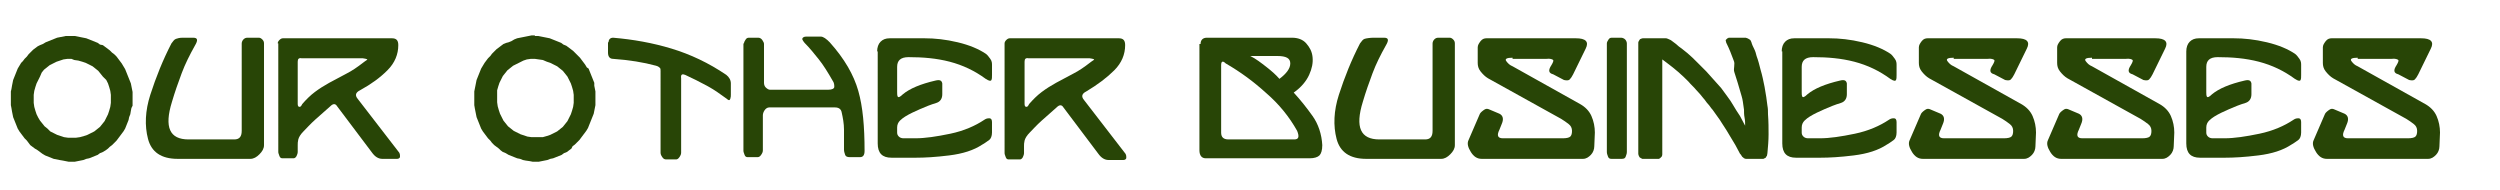 <?xml version="1.0" encoding="utf-8"?>
<!-- Generator: Adobe Illustrator 19.2.1, SVG Export Plug-In . SVG Version: 6.00 Build 0)  -->
<svg version="1.1" id="Layer_1" xmlns="http://www.w3.org/2000/svg" xmlns:xlink="http://www.w3.org/1999/xlink" x="0px" y="0px"
	 viewBox="0 0 437.5 33.3" style="enable-background:new 0 0 437.5 33.3;" xml:space="preserve">
<style type="text/css">
	.st0{fill:#284506;}
</style>
<g>
	<g>
		<path class="st0" d="M12.5,6.3h0.6l0.5,0.1l0.5,0.1l0.5,0.1l0.5,0.1l0.5,0.2l0.5,0.2l0.5,0.2l0.5,0.2l0.4,0.3L18,7.9l0.4,0.3
			l0.4,0.3l0.4,0.3l0.4,0.4L20,9.5l0.4,0.4l0.3,0.4l0.3,0.4l0.3,0.4l0.3,0.5l0.3,0.5l0.2,0.5l0.2,0.5l0.2,0.5l0.2,0.5l0.2,0.5
			l0.1,0.5l0.1,0.5l0.1,0.5l0,0.6l0,0.6l0,0.6l0,0.6L23,18.9l-0.1,0.5L22.8,20l-0.2,0.5L22.5,21l-0.2,0.5L22.1,22l-0.2,0.5l-0.3,0.5
			l-0.3,0.4L21,23.8l-0.3,0.4l-0.3,0.4L20,25l-0.4,0.4l-0.4,0.3L18.9,26l-0.4,0.3L18,26.6l-0.5,0.2l-0.4,0.3l-0.5,0.2l-0.5,0.2
			l-0.5,0.2l-0.5,0.1L14.6,28l-0.5,0.1l-0.5,0.1l-0.5,0.1h-0.6H12l-0.5-0.1l-0.5-0.1L10.4,28l-0.5-0.1l-0.5-0.1l-0.5-0.2l-0.5-0.2
			l-0.5-0.2l-0.5-0.3L7,26.6l-0.4-0.3L6.1,26l-0.4-0.3l-0.4-0.3L5,25l-0.3-0.4l-0.4-0.4L4,23.8l-0.3-0.4l-0.3-0.4l-0.3-0.5L2.9,22
			l-0.2-0.5L2.5,21l-0.2-0.5L2.2,20l-0.1-0.5L2,18.9l-0.1-0.5l0-0.6l0-0.6l0-0.6l0-0.6L2,15.6L2.1,15l0.1-0.5L2.3,14l0.2-0.5L2.7,13
			l0.2-0.5L3.1,12l0.3-0.5l0.3-0.5L4,10.7l0.3-0.4l0.4-0.4L5,9.5l0.4-0.4l0.4-0.4l0.4-0.3l0.4-0.3L7,7.9l0.5-0.2l0.5-0.3l0.5-0.2
			l0.5-0.2l0.5-0.2l0.5-0.2l0.5-0.1l0.5-0.1l0.5-0.1L12,6.3H12.5z M12.5,10.3l-0.7,0l-0.7,0.1l-0.6,0.2l-0.6,0.2l-0.6,0.3l-0.6,0.3
			l-0.5,0.4l-0.5,0.4l-0.4,0.5L7,13.4l-0.3,0.6l-0.3,0.6l-0.2,0.6l-0.2,0.7l-0.1,0.7l0,0.7l0,0.7l0.1,0.7l0.2,0.7l0.2,0.6l0.3,0.6
			L7,21.1l0.4,0.5l0.4,0.5l0.5,0.4L8.8,23l0.6,0.3l0.6,0.3l0.6,0.2l0.6,0.2l0.7,0.1l0.7,0l0.7,0l0.7-0.1l0.7-0.2l0.6-0.2l0.6-0.3
			l0.6-0.3l0.5-0.4l0.5-0.4l0.4-0.5l0.4-0.5l0.3-0.6l0.3-0.6l0.2-0.6l0.2-0.7l0.1-0.7l0-0.7l0-0.7l-0.1-0.7l-0.2-0.7l-0.2-0.6
			l-0.3-0.6L18,13.4l-0.4-0.5l-0.4-0.5l-0.5-0.4l-0.5-0.4l-0.6-0.3l-0.6-0.3l-0.6-0.2l-0.7-0.2l-0.7-0.1L12.5,10.3z"/>
		<path class="st0" d="M32,6.6h1.8c0.8,0,0.9,0.4,0.3,1.4c-0.9,1.6-1.7,3.2-2.3,4.8s-1.2,3.3-1.7,5c-1.4,4.5-0.4,6.6,2.9,6.6h8
			c0.9,0,1.3-0.5,1.3-1.5V7.6c0-0.2,0.1-0.5,0.3-0.7s0.4-0.3,0.7-0.3h2c0.2,0,0.4,0.1,0.6,0.3s0.3,0.4,0.3,0.7v17.8
			c0,0.6-0.3,1.1-0.8,1.6s-1,0.8-1.6,0.8H31.1c-2.9,0-4.6-1.2-5.2-3.5s-0.5-4.9,0.4-7.7c1-3.1,2.2-6.1,3.7-9
			c0.3-0.4,0.5-0.7,0.8-0.8S31.4,6.6,32,6.6z"/>
		<path class="st0" d="M48.6,7.6c0-0.2,0.1-0.4,0.3-0.6s0.4-0.3,0.6-0.3h19.1c0.8,0,1.1,0.4,1.1,1.2c0,1.6-0.6,3.1-1.9,4.4
			S65,14.7,63,15.8c-0.8,0.4-0.9,0.9-0.4,1.5l7.1,9.2c0.3,0.3,0.3,0.6,0.3,0.9s-0.3,0.4-0.5,0.4h-2.6c-0.7,0-1.3-0.4-1.8-1.1
			L59,18.6c-0.3-0.5-0.7-0.5-1.2,0c-0.8,0.7-1.7,1.5-2.6,2.3s-1.6,1.6-2.1,2.1c-0.5,0.5-0.8,1-0.9,1.4s-0.1,0.7-0.1,1l0,1.2
			c0,0.2-0.1,0.5-0.2,0.7s-0.3,0.4-0.5,0.4h-2c-0.2,0-0.4-0.1-0.5-0.4s-0.2-0.5-0.2-0.7V7.6z M52.1,10.8l0,7.4
			c0,0.3,0.1,0.5,0.3,0.5s0.3-0.1,0.5-0.5c0.7-0.8,1.4-1.5,2.2-2.1c0.8-0.6,1.6-1.1,2.5-1.6c1-0.5,2-1.1,3-1.6s2-1.2,2.9-1.9
			c0.3-0.2,0.5-0.4,0.7-0.5s0-0.2-0.7-0.3H52.8C52.3,10.1,52.1,10.3,52.1,10.8z"/>
		<path class="st0" d="M93.6,6.3h0.6l0.5,0.1l0.5,0.1l0.5,0.1l0.5,0.1l0.5,0.2l0.5,0.2l0.5,0.2l0.5,0.2l0.4,0.3l0.5,0.2l0.4,0.3
			l0.4,0.3l0.4,0.3l0.4,0.4l0.4,0.4l0.4,0.4l0.3,0.4l0.3,0.4l0.3,0.4l0.3,0.5L103,12l0.2,0.5l0.2,0.5l0.2,0.5l0.2,0.5l0.2,0.5
			L104,15l0.1,0.5l0.1,0.5l0,0.6l0,0.6l0,0.6l0,0.6l-0.1,0.5l-0.1,0.5l-0.1,0.5l-0.2,0.5l-0.2,0.5l-0.2,0.5l-0.2,0.5l-0.2,0.5
			l-0.3,0.5l-0.3,0.4l-0.3,0.4l-0.3,0.4l-0.3,0.4l-0.4,0.4l-0.4,0.4l-0.4,0.3L100,26l-0.4,0.3l-0.4,0.3l-0.5,0.2l-0.4,0.3l-0.5,0.2
			l-0.5,0.2l-0.5,0.2l-0.5,0.1L95.8,28l-0.5,0.1l-0.5,0.1l-0.5,0.1h-0.6h-0.5l-0.5-0.1L92,28.1L91.5,28L91,27.8l-0.5-0.1L90,27.5
			l-0.5-0.2L89,27.1l-0.5-0.3l-0.5-0.2l-0.4-0.3L87.3,26l-0.4-0.3l-0.4-0.3L86.1,25l-0.3-0.4l-0.4-0.4l-0.3-0.4l-0.3-0.4l-0.3-0.4
			l-0.3-0.5L84,22l-0.2-0.5L83.6,21l-0.2-0.5L83.3,20l-0.1-0.5l-0.1-0.5L83,18.4l0-0.6l0-0.6l0-0.6l0-0.6l0.1-0.5l0.1-0.5l0.1-0.5
			l0.1-0.5l0.2-0.5l0.2-0.5l0.2-0.5l0.2-0.5l0.3-0.5l0.3-0.5l0.3-0.4l0.3-0.4l0.4-0.4l0.3-0.4l0.4-0.4l0.4-0.4l0.4-0.3l0.4-0.3
			l0.4-0.3l0.5-0.2L89,7.4l0.5-0.2L90,6.9l0.5-0.2L91,6.6l0.5-0.1L92,6.4l0.5-0.1l0.5-0.1H93.6z M93.6,10.3l-0.7,0l-0.7,0.1
			l-0.6,0.2L91,10.9l-0.6,0.3l-0.6,0.3l-0.5,0.4l-0.5,0.4l-0.4,0.5l-0.4,0.5l-0.3,0.6l-0.3,0.6l-0.2,0.6l-0.2,0.7L87,16.5l0,0.7
			l0,0.7l0.1,0.7l0.2,0.7l0.2,0.6l0.3,0.6l0.3,0.6l0.4,0.5l0.4,0.5l0.5,0.4l0.5,0.4l0.6,0.3l0.6,0.3l0.6,0.2l0.6,0.2l0.7,0.1l0.7,0
			l0.7,0L95,24l0.7-0.2l0.6-0.2l0.6-0.3l0.6-0.3l0.5-0.4l0.5-0.4l0.4-0.5l0.4-0.5l0.3-0.6l0.3-0.6l0.2-0.6l0.2-0.7l0.1-0.7l0-0.7
			l0-0.7l-0.1-0.7l-0.2-0.7l-0.2-0.6l-0.3-0.6l-0.3-0.6l-0.4-0.5l-0.4-0.5l-0.5-0.4l-0.5-0.4l-0.6-0.3l-0.6-0.3l-0.6-0.2L95,10.5
			l-0.7-0.1L93.6,10.3z"/>
		<path class="st0" d="M106.5,7.4c0-0.5,0.3-0.8,0.8-0.8c3.5,0.3,6.9,0.9,10.2,1.9s6.5,2.5,9.6,4.6c0.5,0.4,0.8,0.9,0.8,1.5v2
			c0,0.2,0,0.4-0.1,0.7s-0.3,0.3-0.6,0c-1.1-0.8-2.2-1.6-3.5-2.3s-2.5-1.3-3.8-1.9c-0.5-0.2-0.8-0.1-0.7,0.6v13
			c0,0.3-0.1,0.5-0.3,0.8s-0.4,0.4-0.6,0.4h-1.7c-0.3,0-0.5-0.1-0.7-0.4s-0.3-0.5-0.3-0.8V12.5c0-0.3,0-0.5-0.1-0.6
			s-0.3-0.3-0.7-0.4c-2.2-0.6-4.7-1-7.5-1.2c-0.6,0-0.9-0.4-0.9-1.1V7.4z"/>
		<path class="st0" d="M130.2,7.6c0-0.2,0.1-0.4,0.3-0.7s0.4-0.3,0.7-0.3h1.5c0.2,0,0.5,0.1,0.7,0.4s0.3,0.5,0.3,0.7v6.8
			c0,0.3,0.1,0.6,0.3,0.8s0.5,0.4,0.7,0.4H145c0.6,0,1-0.2,1-0.5s0-0.7-0.3-1.1c-0.8-1.4-1.6-2.7-2.4-3.7s-1.6-2-2.5-2.9
			c-0.4-0.5-0.5-0.7-0.3-0.9s0.5-0.2,0.7-0.2h2.4c0.5,0,1,0.4,1.6,1c2.6,2.9,4.2,5.7,5,8.5c0.8,2.8,1.1,6.3,1.1,10.5
			c0,0.8-0.3,1.1-0.8,1.1h-1.8c-0.4,0-0.7-0.1-0.8-0.4s-0.2-0.6-0.2-0.9c0-1.2,0-2.4,0-3.5s-0.2-2.1-0.4-3c-0.1-0.6-0.5-0.9-1.2-0.9
			h-11.5c-0.3,0-0.6,0.2-0.8,0.5s-0.3,0.6-0.3,0.9v6.1c0,0.3-0.1,0.5-0.3,0.8s-0.4,0.4-0.6,0.4h-1.8c-0.2,0-0.4-0.1-0.5-0.4
			s-0.2-0.5-0.2-0.7V7.6z"/>
		<path class="st0" d="M153.5,9c0-0.7,0.2-1.3,0.6-1.7s0.9-0.6,1.6-0.6h6.1c1.8,0,3.7,0.2,5.8,0.7s3.7,1.2,4.9,2
			c0.3,0.2,0.5,0.5,0.8,0.9s0.3,0.8,0.3,1.1v1.7c0,0.4,0,0.7-0.1,0.9s-0.4,0.2-1-0.2c-1.9-1.4-4-2.4-6.3-3S161.5,10,159,10
			c-1.4,0-2,0.6-2,1.7v4.4c0,0.3,0,0.6,0.1,0.8s0.4,0.1,0.9-0.4c1.2-1,3.1-1.8,5.7-2.4c0.8-0.2,1.1,0,1.2,0.5v1.9
			c0,0.8-0.4,1.3-1,1.5c-1,0.3-2,0.7-2.9,1.1s-1.8,0.8-2.6,1.3c-0.3,0.2-0.6,0.4-0.9,0.7s-0.5,0.7-0.5,1.2v0.9
			c0,0.3,0.1,0.5,0.3,0.7s0.5,0.3,0.8,0.3h2.1c1.7,0,3.7-0.3,6.1-0.8s4.4-1.4,5.9-2.4c0.3-0.2,0.5-0.3,0.9-0.3s0.5,0.3,0.5,0.7v1.8
			c0,0.6-0.2,1.1-0.5,1.3s-0.8,0.6-1.2,0.8c-1.5,1-3.4,1.6-5.8,1.9s-4.3,0.4-5.8,0.4h-4.3c-1.6,0-2.4-0.8-2.4-2.5V9z"/>
		<path class="st0" d="M175.8,7.6c0-0.2,0.1-0.4,0.3-0.6s0.4-0.3,0.6-0.3h19.1c0.8,0,1.1,0.4,1.1,1.2c0,1.6-0.6,3.1-1.9,4.4
			s-2.9,2.5-4.9,3.7c-0.8,0.4-0.9,0.9-0.4,1.5l7.1,9.2c0.3,0.3,0.3,0.6,0.3,0.9s-0.3,0.4-0.5,0.4h-2.6c-0.7,0-1.3-0.4-1.8-1.1
			l-6.1-8.1c-0.3-0.5-0.7-0.5-1.2,0c-0.8,0.7-1.7,1.5-2.6,2.3s-1.6,1.6-2.1,2.1c-0.5,0.5-0.8,1-0.9,1.4s-0.1,0.7-0.1,1l0,1.2
			c0,0.2-0.1,0.5-0.2,0.7s-0.3,0.4-0.5,0.4h-2c-0.2,0-0.4-0.1-0.5-0.4s-0.2-0.5-0.2-0.7V7.6z M179.3,10.8l0,7.4
			c0,0.3,0.1,0.5,0.3,0.5s0.3-0.1,0.5-0.5c0.7-0.8,1.4-1.5,2.2-2.1c0.8-0.6,1.6-1.1,2.5-1.6c1-0.5,2-1.1,3-1.6s2-1.2,2.9-1.9
			c0.3-0.2,0.5-0.4,0.7-0.5s0-0.2-0.7-0.3H180C179.5,10.1,179.3,10.3,179.3,10.8z"/>
		<path class="st0" d="M210.1,7.7c0-0.7,0.4-1.1,1.1-1.1h14.9c1,0,1.9,0.3,2.5,1s1,1.4,1.1,2.4s-0.1,2-0.6,3.1s-1.4,2.2-2.7,3.1
			c1.2,1.3,2.3,2.7,3.3,4.1s1.6,3.2,1.7,5.1c0,0.9-0.2,1.5-0.5,1.8s-0.9,0.5-1.7,0.5h-18.2c-0.7,0-1.1-0.5-1.1-1.4V7.7z M213.7,11.4
			v11.8c0,0.8,0.4,1.2,1.3,1.2h11.5c0.8,0,0.9-0.5,0.5-1.5c-1.4-2.5-3.2-4.7-5.4-6.6c-2.2-2-4.5-3.7-7.1-5.2
			C214,10.6,213.7,10.7,213.7,11.4z M218.8,9.8c1,0.5,1.9,1.2,2.8,1.9s1.7,1.4,2.3,2.1c1.2-0.9,1.9-1.8,1.9-2.7s-0.7-1.3-2.3-1.3
			L218.8,9.8z"/>
		<path class="st0" d="M240.4,6.6h1.8c0.8,0,0.9,0.4,0.3,1.4c-0.9,1.6-1.7,3.2-2.3,4.8s-1.2,3.3-1.7,5c-1.4,4.5-0.4,6.6,2.9,6.6h8
			c0.9,0,1.3-0.5,1.3-1.5V7.6c0-0.2,0.1-0.5,0.3-0.7s0.4-0.3,0.7-0.3h2c0.2,0,0.4,0.1,0.6,0.3s0.3,0.4,0.3,0.7v17.8
			c0,0.6-0.3,1.1-0.8,1.6s-1,0.8-1.6,0.8h-13.1c-2.9,0-4.6-1.2-5.2-3.5s-0.5-4.9,0.4-7.7c1-3.1,2.2-6.1,3.7-9
			c0.3-0.4,0.5-0.7,0.8-0.8S239.8,6.6,240.4,6.6z"/>
		<path class="st0" d="M264.7,10.1c-1,0-1.4,0.2-1.1,0.6s0.6,0.7,1.1,0.9l11.8,6.6c0.9,0.5,1.6,1.2,2,2.1s0.6,1.9,0.6,2.9l-0.1,2.4
			c0,0.5-0.2,1.1-0.6,1.5s-0.8,0.7-1.4,0.7h-17.7c-0.8,0-1.4-0.4-1.9-1.2s-0.7-1.5-0.4-2.1l1.9-4.4c0.1-0.3,0.3-0.5,0.7-0.8
			s0.6-0.3,0.9-0.2l1.9,0.8c0.6,0.3,0.8,0.9,0.4,1.8l-0.4,1c-0.5,1-0.3,1.5,0.6,1.5h10.5c0.6,0,1.1-0.1,1.3-0.3s0.3-0.5,0.3-1
			c0-0.5-0.2-0.9-0.6-1.2s-0.8-0.6-1.3-0.9l-12.8-7.1c-0.5-0.3-0.9-0.7-1.3-1.2s-0.5-1-0.5-1.5V8.3c0-0.4,0.2-0.7,0.5-1.1
			s0.7-0.5,1-0.5h15.7c1.7,0,2.3,0.6,1.7,1.8l-2.2,4.5c-0.2,0.4-0.4,0.7-0.6,0.9s-0.5,0.2-1,0.1l-1.9-1c-0.8-0.2-0.9-0.7-0.3-1.6
			c0.3-0.5,0.4-0.8,0.3-0.9s-0.5-0.3-1.2-0.2H264.7z"/>
		<path class="st0" d="M281.2,7.6c0-0.2,0.1-0.4,0.3-0.7s0.4-0.3,0.7-0.3h1.5c0.2,0,0.5,0.1,0.7,0.3s0.3,0.5,0.3,0.7
			c0,3.1,0,6.3,0,9.5c0,3.2,0,6.3,0,9.5c0,0.3-0.1,0.5-0.2,0.8s-0.3,0.4-0.7,0.4H282c-0.3,0-0.5-0.1-0.6-0.4s-0.2-0.5-0.2-0.8V7.6z"
			/>
		<path class="st0" d="M303.4,10.6c-0.4-1.1-0.8-2.1-1.2-2.9l-0.1-0.2c0-0.1-0.1-0.3-0.1-0.4l0-0.1l0.1-0.1l0.1-0.1l0.1-0.1l0.1,0
			l0.1-0.1l0.1,0l0.2,0h2.4l0.3,0l0.3,0.1c0.2,0.1,0.4,0.2,0.5,0.3c0.1,0.1,0.1,0.2,0.2,0.4c0.1,0.4,0.3,0.8,0.5,1.2
			s0.3,0.8,0.4,1.2c0.3,0.8,0.5,1.6,0.7,2.4c0.3,1,0.5,2,0.7,3c0.1,0.5,0.2,1.1,0.3,1.8c0.1,0.5,0.1,1,0.2,1.5s0.1,1,0.1,1.5
			c0.1,1.3,0.1,2.5,0.1,3.5c0,1.1-0.1,2.2-0.2,3.3c0,0.2-0.1,0.4-0.1,0.5l-0.1,0.1l-0.1,0.2l-0.2,0.1l-0.2,0.1h-3.1
			c-0.1,0-0.2-0.1-0.3-0.1l-0.1-0.1c-0.1-0.1-0.2-0.1-0.3-0.3c-0.1-0.2-0.2-0.3-0.3-0.4c-0.3-0.5-0.5-1-0.8-1.5s-0.6-1-0.9-1.5
			c-0.4-0.7-0.9-1.5-1.5-2.4c-0.4-0.7-1-1.4-1.6-2.3c-0.3-0.3-0.5-0.7-0.8-1s-0.5-0.7-0.8-1c-0.4-0.5-0.8-1-1.3-1.5
			c-0.4-0.5-0.9-0.9-1.3-1.4c-0.5-0.5-1.1-1.1-1.8-1.7c-0.6-0.5-1.3-1.1-2-1.6l-0.8-0.6V27c0,0.1,0,0.2-0.1,0.4l-0.1,0.1l-0.1,0.1
			l-0.1,0.1l-0.2,0.1l-0.2,0l-0.2,0h-2.3l-0.2,0c-0.2-0.1-0.4-0.2-0.5-0.3c0-0.1-0.1-0.2-0.1-0.2c0-0.1-0.1-0.2-0.1-0.4V7.5
			c0-0.1,0-0.2,0.1-0.3l0.1-0.2c0.1-0.1,0.1-0.2,0.3-0.2c0.1-0.1,0.2-0.1,0.4-0.1c0.1,0,0.2,0,0.3,0h3.6c0.1,0,0.2,0,0.4,0.1
			c0.2,0.1,0.5,0.2,0.6,0.3c0.1,0.1,0.3,0.2,0.4,0.3s0.3,0.2,0.4,0.3c0.3,0.3,0.7,0.6,1,0.8s0.7,0.6,1,0.8c0.6,0.5,1.1,1,1.7,1.6
			s1.1,1.1,1.6,1.6c0.9,1,1.8,2,2.6,2.9c0.4,0.5,0.7,1,1.1,1.5s0.7,1,1,1.5c0.4,0.7,0.8,1.3,1.2,1.9l0.9,1.7c0-0.5,0-0.9-0.1-1.4
			s-0.1-1-0.1-1.4c0-0.2-0.1-0.5-0.1-0.7s-0.1-0.5-0.1-0.7c-0.1-0.7-0.3-1.2-0.4-1.6c-0.1-0.4-0.3-1-0.5-1.7
			c-0.2-0.6-0.4-1.3-0.6-1.9S303.7,11.2,303.4,10.6z"/>
		<path class="st0" d="M311.8,9c0-0.7,0.2-1.3,0.6-1.7s0.9-0.6,1.6-0.6h6.1c1.8,0,3.7,0.2,5.8,0.7s3.7,1.2,4.9,2
			c0.3,0.2,0.5,0.5,0.8,0.9s0.3,0.8,0.3,1.1v1.7c0,0.4,0,0.7-0.1,0.9s-0.4,0.2-1-0.2c-1.9-1.4-4-2.4-6.3-3s-4.7-0.8-7.2-0.8
			c-1.4,0-2,0.6-2,1.7v4.4c0,0.3,0,0.6,0.1,0.8s0.4,0.1,0.9-0.4c1.2-1,3.1-1.8,5.7-2.4c0.8-0.2,1.1,0,1.2,0.5v1.9
			c0,0.8-0.4,1.3-1,1.5c-1,0.3-2,0.7-2.9,1.1s-1.8,0.8-2.6,1.3c-0.3,0.2-0.6,0.4-0.9,0.7s-0.5,0.7-0.5,1.2v0.9
			c0,0.3,0.1,0.5,0.3,0.7s0.5,0.3,0.8,0.3h2.1c1.7,0,3.7-0.3,6.1-0.8s4.4-1.4,5.9-2.4c0.3-0.2,0.5-0.3,0.9-0.3s0.5,0.3,0.5,0.7v1.8
			c0,0.6-0.2,1.1-0.5,1.3s-0.8,0.6-1.2,0.8c-1.5,1-3.4,1.6-5.8,1.9s-4.3,0.4-5.8,0.4h-4.3c-1.6,0-2.4-0.8-2.4-2.5V9z"/>
		<path class="st0" d="M341.9,10.1c-1,0-1.4,0.2-1.1,0.6s0.6,0.7,1.1,0.9l11.8,6.6c0.9,0.5,1.6,1.2,2,2.1s0.6,1.9,0.6,2.9l-0.1,2.4
			c0,0.5-0.2,1.1-0.6,1.5s-0.8,0.7-1.4,0.7h-17.7c-0.8,0-1.4-0.4-1.9-1.2s-0.7-1.5-0.4-2.1l1.9-4.4c0.1-0.3,0.3-0.5,0.7-0.8
			s0.6-0.3,0.9-0.2l1.9,0.8c0.6,0.3,0.8,0.9,0.4,1.8l-0.4,1c-0.5,1-0.3,1.5,0.6,1.5h10.5c0.6,0,1.1-0.1,1.3-0.3s0.3-0.5,0.3-1
			c0-0.5-0.2-0.9-0.6-1.2s-0.8-0.6-1.3-0.9l-12.8-7.1c-0.5-0.3-0.9-0.7-1.3-1.2s-0.5-1-0.5-1.5V8.3c0-0.4,0.2-0.7,0.5-1.1
			s0.7-0.5,1-0.5h15.7c1.7,0,2.3,0.6,1.7,1.8l-2.2,4.5c-0.2,0.4-0.4,0.7-0.6,0.9s-0.5,0.2-1,0.1l-1.9-1c-0.8-0.2-0.9-0.7-0.3-1.6
			c0.3-0.5,0.4-0.8,0.3-0.9s-0.5-0.3-1.2-0.2H341.9z"/>
		<path class="st0" d="M366.1,10.1c-1,0-1.4,0.2-1.1,0.6s0.6,0.7,1.1,0.9l11.8,6.6c0.9,0.5,1.6,1.2,2,2.1s0.6,1.9,0.6,2.9l-0.1,2.4
			c0,0.5-0.2,1.1-0.6,1.5s-0.8,0.7-1.4,0.7h-17.7c-0.8,0-1.4-0.4-1.9-1.2s-0.7-1.5-0.4-2.1l1.9-4.4c0.1-0.3,0.3-0.5,0.7-0.8
			s0.6-0.3,0.9-0.2l1.9,0.8c0.6,0.3,0.8,0.9,0.4,1.8l-0.4,1c-0.5,1-0.3,1.5,0.6,1.5h10.5c0.6,0,1.1-0.1,1.3-0.3s0.3-0.5,0.3-1
			c0-0.5-0.2-0.9-0.6-1.2s-0.8-0.6-1.3-0.9l-12.8-7.1c-0.5-0.3-0.9-0.7-1.3-1.2s-0.5-1-0.5-1.5V8.3c0-0.4,0.2-0.7,0.5-1.1
			s0.7-0.5,1-0.5h15.7c1.7,0,2.3,0.6,1.7,1.8l-2.2,4.5c-0.2,0.4-0.4,0.7-0.6,0.9s-0.5,0.2-1,0.1l-1.9-1c-0.8-0.2-0.9-0.7-0.3-1.6
			c0.3-0.5,0.4-0.8,0.3-0.9s-0.5-0.3-1.2-0.2H366.1z"/>
		<path class="st0" d="M382.6,9c0-0.7,0.2-1.3,0.6-1.7s0.9-0.6,1.6-0.6h6.1c1.8,0,3.7,0.2,5.8,0.7s3.7,1.2,4.9,2
			c0.3,0.2,0.5,0.5,0.8,0.9s0.3,0.8,0.3,1.1v1.7c0,0.4,0,0.7-0.1,0.9s-0.4,0.2-1-0.2c-1.9-1.4-4-2.4-6.3-3s-4.7-0.8-7.2-0.8
			c-1.4,0-2,0.6-2,1.7v4.4c0,0.3,0,0.6,0.1,0.8s0.4,0.1,0.9-0.4c1.2-1,3.1-1.8,5.7-2.4c0.8-0.2,1.1,0,1.2,0.5v1.9
			c0,0.8-0.4,1.3-1,1.5c-1,0.3-2,0.7-2.9,1.1s-1.8,0.8-2.6,1.3c-0.3,0.2-0.6,0.4-0.9,0.7s-0.5,0.7-0.5,1.2v0.9
			c0,0.3,0.1,0.5,0.3,0.7s0.5,0.3,0.8,0.3h2.1c1.7,0,3.7-0.3,6.1-0.8s4.4-1.4,5.9-2.4c0.3-0.2,0.5-0.3,0.9-0.3s0.5,0.3,0.5,0.7v1.8
			c0,0.6-0.2,1.1-0.5,1.3s-0.8,0.6-1.2,0.8c-1.5,1-3.4,1.6-5.8,1.9s-4.3,0.4-5.8,0.4H385c-1.6,0-2.4-0.8-2.4-2.5V9z"/>
		<path class="st0" d="M412.6,10.1c-1,0-1.4,0.2-1.1,0.6s0.6,0.7,1.1,0.9l11.8,6.6c0.9,0.5,1.6,1.2,2,2.1s0.6,1.9,0.6,2.9l-0.1,2.4
			c0,0.5-0.2,1.1-0.6,1.5s-0.8,0.7-1.4,0.7h-17.7c-0.8,0-1.4-0.4-1.9-1.2s-0.7-1.5-0.4-2.1l1.9-4.4c0.1-0.3,0.3-0.5,0.7-0.8
			s0.6-0.3,0.9-0.2l1.9,0.8c0.6,0.3,0.8,0.9,0.4,1.8l-0.4,1c-0.5,1-0.3,1.5,0.6,1.5h10.5c0.6,0,1.1-0.1,1.3-0.3s0.3-0.5,0.3-1
			c0-0.5-0.2-0.9-0.6-1.2s-0.8-0.6-1.3-0.9l-12.8-7.1c-0.5-0.3-0.9-0.7-1.3-1.2s-0.5-1-0.5-1.5V8.3c0-0.4,0.2-0.7,0.5-1.1
			s0.7-0.5,1-0.5h15.7c1.7,0,2.3,0.6,1.7,1.8l-2.2,4.5c-0.2,0.4-0.4,0.7-0.6,0.9s-0.5,0.2-1,0.1l-1.9-1c-0.8-0.2-0.9-0.7-0.3-1.6
			c0.3-0.5,0.4-0.8,0.3-0.9s-0.5-0.3-1.2-0.2H412.6z"/>
	</g>
</g>
</svg>

